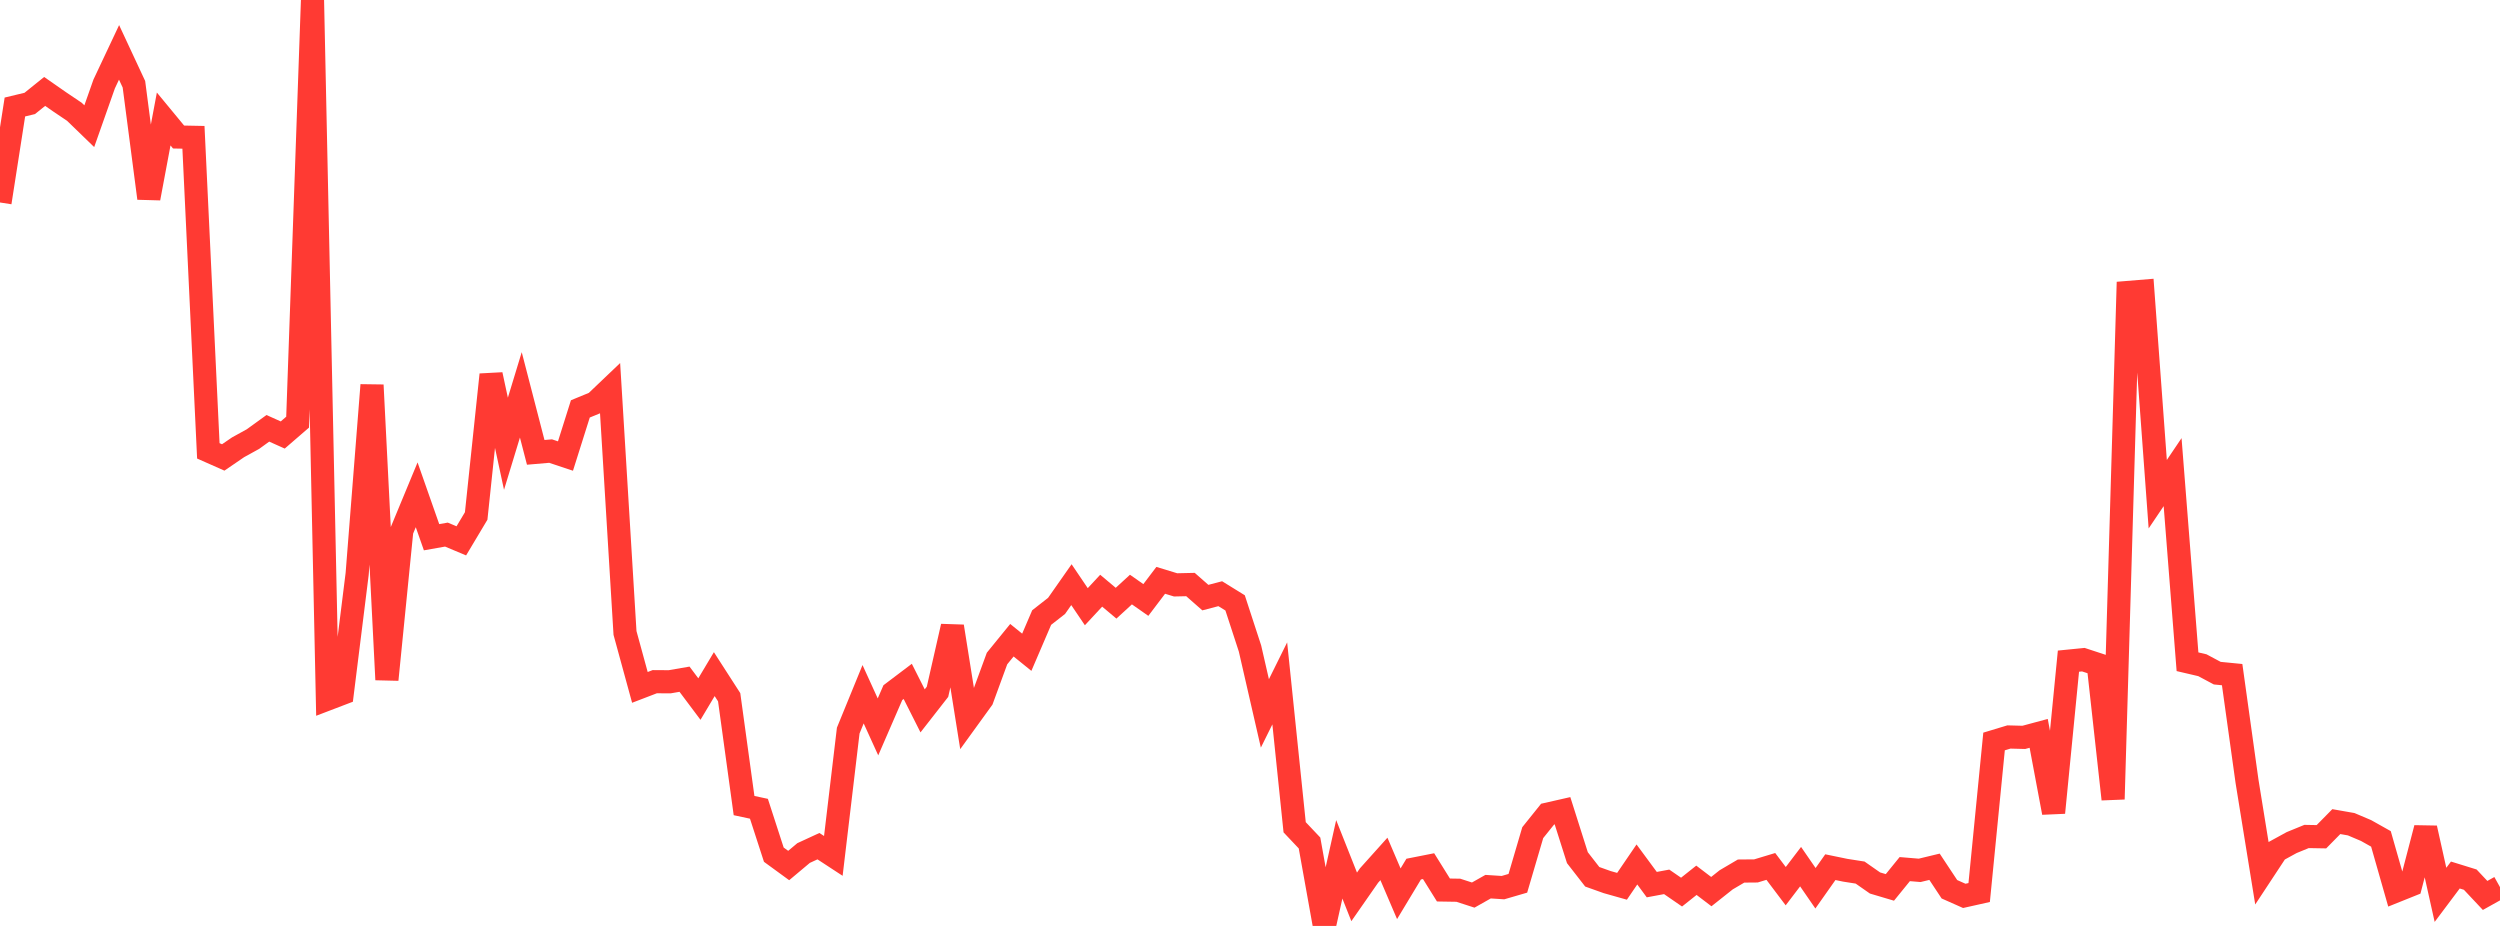 <?xml version="1.0" standalone="no"?>
<!DOCTYPE svg PUBLIC "-//W3C//DTD SVG 1.1//EN" "http://www.w3.org/Graphics/SVG/1.1/DTD/svg11.dtd">

<svg width="135" height="50" viewBox="0 0 135 50" preserveAspectRatio="none" 
  xmlns="http://www.w3.org/2000/svg"
  xmlns:xlink="http://www.w3.org/1999/xlink">


<polyline points="0.0, 10.934 0.804, 5.778 1.607, 5.585 2.411, 4.937 3.214, 5.496 4.018, 6.037 4.821, 6.815 5.625, 4.534 6.429, 2.828 7.232, 4.551 8.036, 10.707 8.839, 6.425 9.643, 7.399 10.446, 7.415 11.25, 24.346 12.054, 24.702 12.857, 24.153 13.661, 23.71 14.464, 23.129 15.268, 23.49 16.071, 22.796 16.875, 0.0 17.679, 37.751 18.482, 37.444 19.286, 30.992 20.089, 20.793 20.893, 36.703 21.696, 28.66 22.5, 26.72 23.304, 29.01 24.107, 28.868 24.911, 29.206 25.714, 27.862 26.518, 20.231 27.321, 23.962 28.125, 21.322 28.929, 24.427 29.732, 24.358 30.536, 24.626 31.339, 22.08 32.143, 21.749 32.946, 20.984 33.75, 34.179 34.554, 37.119 35.357, 36.811 36.161, 36.816 36.964, 36.677 37.768, 37.749 38.571, 36.403 39.375, 37.651 40.179, 43.501 40.982, 43.673 41.786, 46.152 42.589, 46.738 43.393, 46.064 44.196, 45.693 45.0, 46.219 45.804, 39.452 46.607, 37.488 47.411, 39.252 48.214, 37.403 49.018, 36.795 49.821, 38.387 50.625, 37.357 51.429, 33.825 52.232, 38.864 53.036, 37.753 53.839, 35.56 54.643, 34.572 55.446, 35.222 56.25, 33.348 57.054, 32.719 57.857, 31.572 58.661, 32.762 59.464, 31.898 60.268, 32.573 61.071, 31.836 61.875, 32.399 62.679, 31.338 63.482, 31.583 64.286, 31.565 65.089, 32.271 65.893, 32.06 66.696, 32.556 67.5, 35.019 68.304, 38.524 69.107, 36.903 69.911, 44.672 70.714, 45.521 71.518, 50.0 72.321, 46.403 73.125, 48.431 73.929, 47.277 74.732, 46.382 75.536, 48.263 76.339, 46.931 77.143, 46.772 77.946, 48.06 78.75, 48.073 79.554, 48.334 80.357, 47.88 81.161, 47.932 81.964, 47.698 82.768, 44.963 83.571, 43.963 84.375, 43.78 85.179, 46.314 85.982, 47.346 86.786, 47.633 87.589, 47.86 88.393, 46.681 89.196, 47.77 90.0, 47.62 90.804, 48.174 91.607, 47.535 92.411, 48.147 93.214, 47.51 94.018, 47.037 94.821, 47.03 95.625, 46.787 96.429, 47.853 97.232, 46.799 98.036, 47.966 98.839, 46.827 99.643, 46.993 100.446, 47.119 101.25, 47.681 102.054, 47.92 102.857, 46.932 103.661, 46.999 104.464, 46.805 105.268, 48.02 106.071, 48.377 106.875, 48.197 107.679, 40.04 108.482, 39.797 109.286, 39.818 110.089, 39.602 110.893, 43.884 111.696, 35.702 112.5, 35.622 113.304, 35.886 114.107, 43.156 114.911, 15.793 115.714, 15.727 116.518, 26.687 117.321, 25.495 118.125, 35.734 118.929, 35.922 119.732, 36.351 120.536, 36.43 121.339, 42.192 122.143, 47.158 122.946, 45.939 123.75, 45.499 124.554, 45.17 125.357, 45.184 126.161, 44.367 126.964, 44.508 127.768, 44.849 128.571, 45.3 129.375, 48.117 130.179, 47.794 130.982, 44.716 131.786, 48.322 132.589, 47.251 133.393, 47.5 134.196, 48.354 135.0, 47.905" fill="none" stroke="#ff3a33" stroke-width="1.25"/>

</svg>